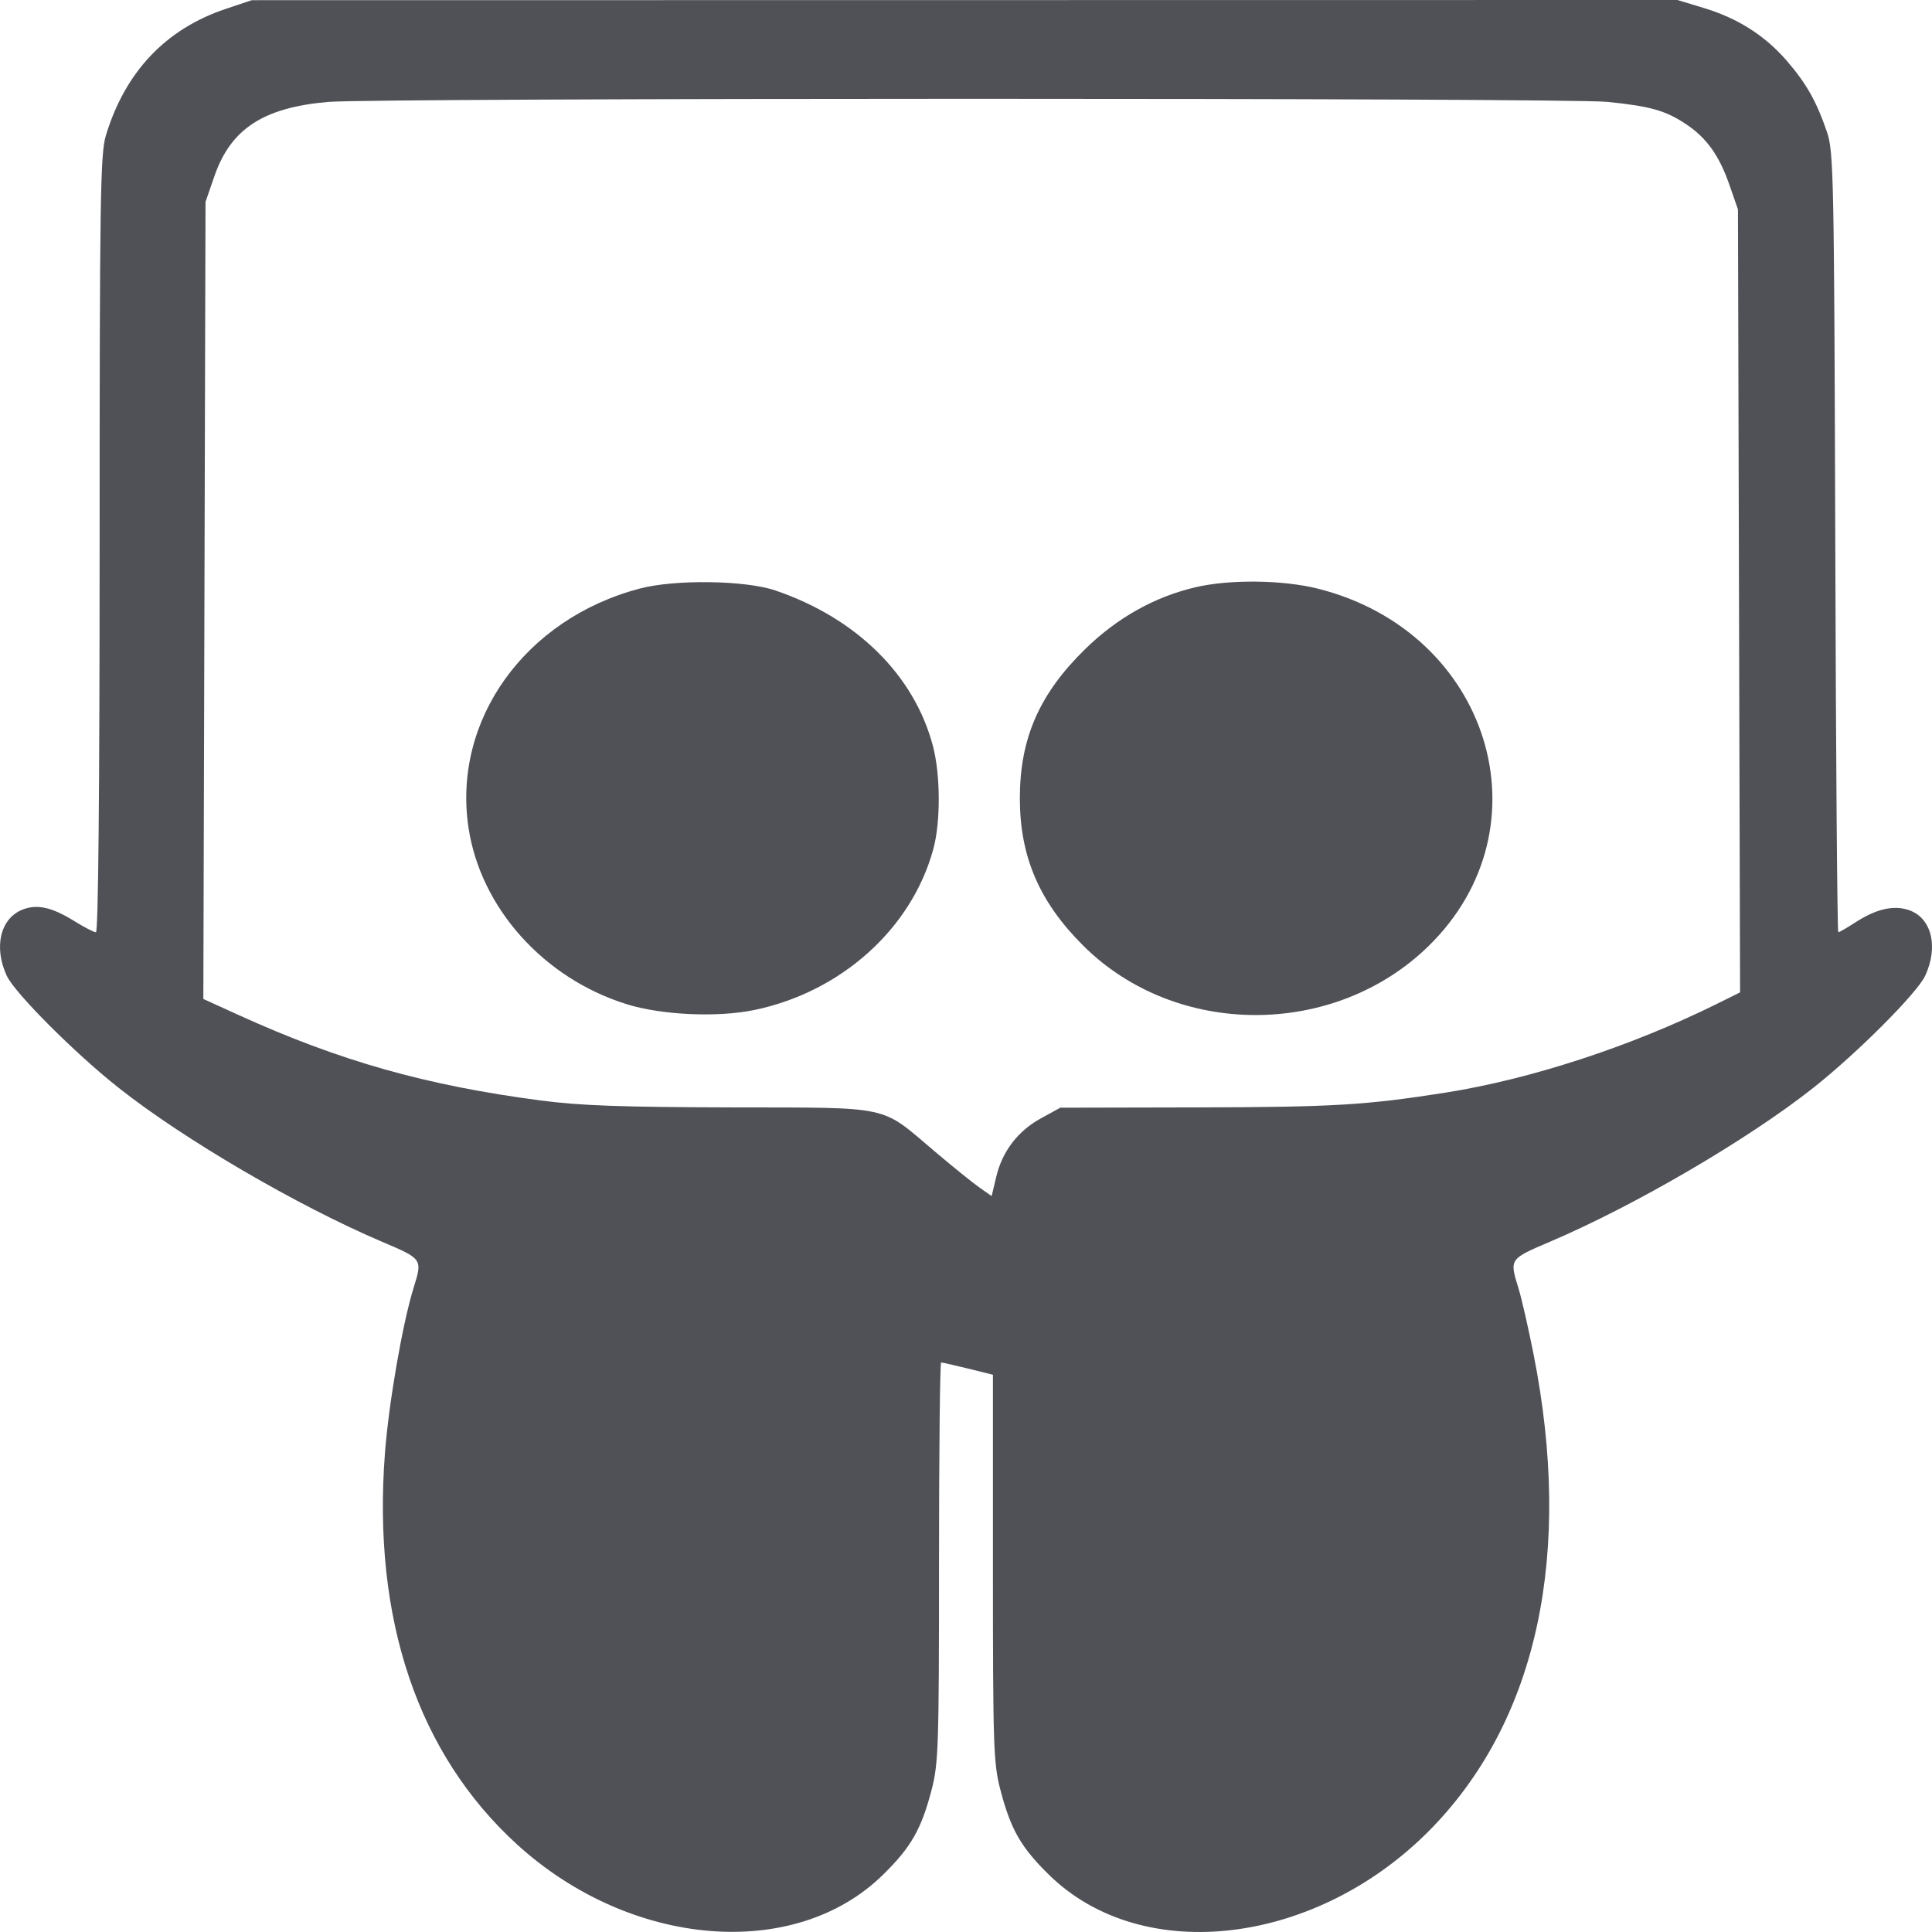 <svg width="32" height="32" viewBox="0 0 32 32" fill="none" xmlns="http://www.w3.org/2000/svg">
<path fill-rule="evenodd" clip-rule="evenodd" d="M3.74 0.147C2.746 0.479 2.073 1.189 1.753 2.246C1.662 2.549 1.65 3.284 1.65 9.013C1.65 13.102 1.628 15.441 1.589 15.441C1.555 15.441 1.394 15.358 1.231 15.256C0.857 15.024 0.61 14.97 0.368 15.068C0.004 15.216 -0.107 15.689 0.112 16.162C0.245 16.448 1.238 17.443 1.964 18.017C3.041 18.869 4.917 19.966 6.322 20.565C7.003 20.855 7 20.85 6.848 21.339C6.666 21.929 6.44 23.233 6.376 24.067C6.166 26.817 6.919 29.048 8.562 30.548C10.441 32.262 13.16 32.489 14.624 31.053C15.09 30.596 15.258 30.302 15.43 29.647C15.544 29.207 15.553 28.934 15.553 25.87C15.553 24.053 15.569 22.567 15.588 22.567C15.607 22.567 15.808 22.612 16.034 22.668L16.446 22.77V25.971C16.446 28.935 16.455 29.208 16.57 29.647C16.741 30.302 16.909 30.596 17.375 31.053C18.937 32.584 21.854 32.217 23.74 30.252C25.471 28.448 26.051 25.718 25.401 22.433C25.315 21.999 25.203 21.506 25.151 21.339C25 20.85 24.996 20.855 25.677 20.565C27.082 19.966 28.958 18.869 30.035 18.017C30.761 17.443 31.754 16.448 31.887 16.162C32.113 15.674 31.99 15.194 31.608 15.071C31.356 14.989 31.07 15.057 30.722 15.283C30.588 15.37 30.465 15.441 30.448 15.441C30.431 15.441 30.408 12.536 30.398 8.986C30.379 2.911 30.371 2.512 30.261 2.188C30.087 1.679 29.92 1.383 29.595 1.007C29.232 0.588 28.783 0.302 28.219 0.132L27.784 0L4.17 0.003L3.74 0.147ZM26.618 1.687C27.328 1.758 27.58 1.829 27.915 2.049C28.264 2.279 28.474 2.571 28.645 3.063L28.786 3.469L28.821 16.437L28.432 16.63C27.008 17.334 25.352 17.875 23.939 18.098C22.624 18.304 22.086 18.337 19.858 18.342L17.562 18.347L17.243 18.522C16.858 18.733 16.6 19.07 16.5 19.495L16.425 19.811L16.228 19.673C16.12 19.598 15.787 19.329 15.489 19.077C14.565 18.295 14.808 18.348 12.109 18.342C10.277 18.337 9.605 18.313 8.953 18.227C7.047 17.976 5.622 17.572 3.946 16.809L3.368 16.546L3.404 3.344L3.552 2.916C3.823 2.133 4.365 1.78 5.437 1.688C6.222 1.62 25.951 1.619 26.618 1.687ZM10.593 9.749C8.694 10.252 7.495 11.926 7.759 13.704C7.958 15.038 9.007 16.208 10.387 16.635C10.965 16.813 11.885 16.855 12.492 16.729C13.932 16.432 15.101 15.381 15.459 14.062C15.581 13.613 15.578 12.833 15.452 12.355C15.143 11.182 14.187 10.238 12.843 9.78C12.344 9.61 11.178 9.594 10.593 9.749ZM19.795 9.728C19.118 9.888 18.504 10.233 17.974 10.751C17.215 11.492 16.892 12.23 16.892 13.221C16.892 14.191 17.215 14.94 17.945 15.666C19.479 17.191 22.095 17.195 23.657 15.674C25.677 13.706 24.676 10.464 21.828 9.75C21.242 9.603 20.361 9.594 19.795 9.728Z" fill="#4F5157"/>
</svg>

